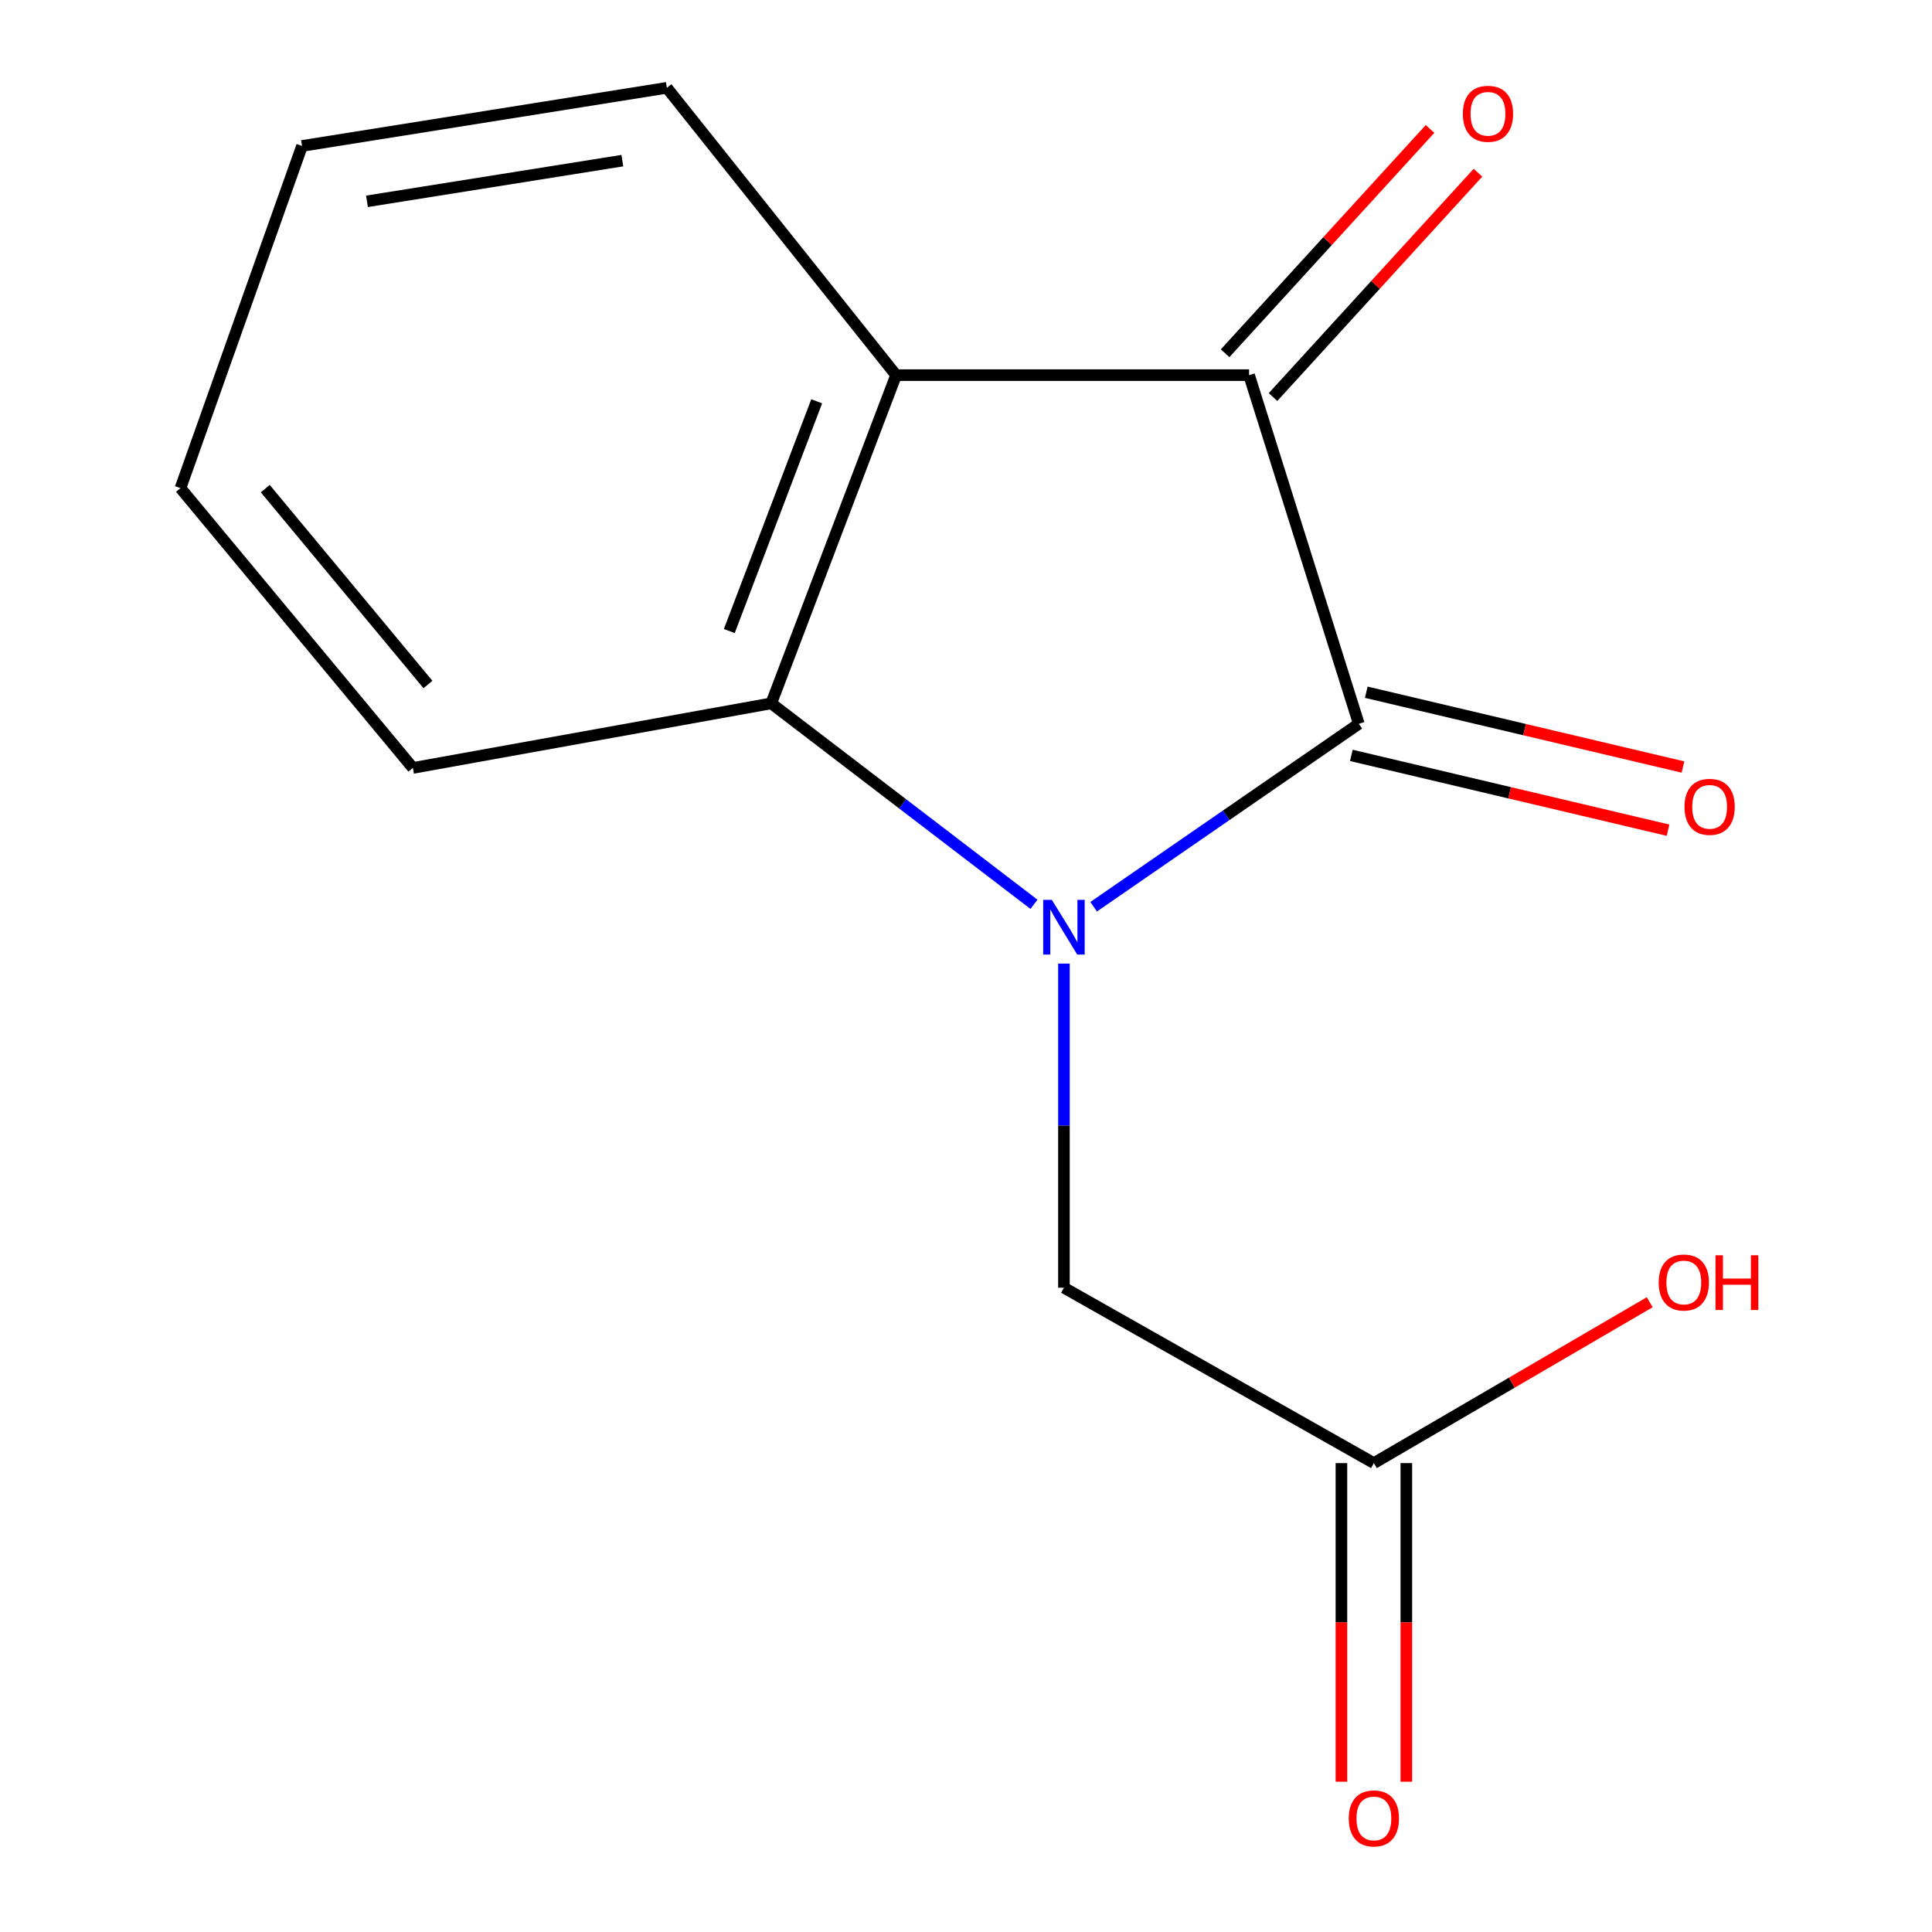 <?xml version='1.0' encoding='iso-8859-1'?>
<svg version='1.1' baseProfile='full'
              xmlns='http://www.w3.org/2000/svg'
                      xmlns:rdkit='http://www.rdkit.org/xml'
                      xmlns:xlink='http://www.w3.org/1999/xlink'
                  xml:space='preserve'
width='1000px' height='1000px' viewBox='0 0 1000 1000'>
<!-- END OF HEADER -->
<rect style='opacity:1.0;fill:#FFFFFF;stroke:none' width='1000' height='1000' x='0' y='0'> </rect>
<path class='bond-0' d='M 566.071,469.322 L 634.693,421.982' style='fill:none;fill-rule:evenodd;stroke:#0000FF;stroke-width:6px;stroke-linecap:butt;stroke-linejoin:miter;stroke-opacity:1' />
<path class='bond-0' d='M 634.693,421.982 L 703.316,374.642' style='fill:none;fill-rule:evenodd;stroke:#000000;stroke-width:6px;stroke-linecap:butt;stroke-linejoin:miter;stroke-opacity:1' />
<path class='bond-3' d='M 535.187,468.068 L 467.191,416.063' style='fill:none;fill-rule:evenodd;stroke:#0000FF;stroke-width:6px;stroke-linecap:butt;stroke-linejoin:miter;stroke-opacity:1' />
<path class='bond-3' d='M 467.191,416.063 L 399.195,364.059' style='fill:none;fill-rule:evenodd;stroke:#000000;stroke-width:6px;stroke-linecap:butt;stroke-linejoin:miter;stroke-opacity:1' />
<path class='bond-4' d='M 550.696,498.753 L 550.696,582.636' style='fill:none;fill-rule:evenodd;stroke:#0000FF;stroke-width:6px;stroke-linecap:butt;stroke-linejoin:miter;stroke-opacity:1' />
<path class='bond-4' d='M 550.696,582.636 L 550.696,666.518' style='fill:none;fill-rule:evenodd;stroke:#000000;stroke-width:6px;stroke-linecap:butt;stroke-linejoin:miter;stroke-opacity:1' />
<path class='bond-1' d='M 703.316,374.642 L 646.519,194.174' style='fill:none;fill-rule:evenodd;stroke:#000000;stroke-width:6px;stroke-linecap:butt;stroke-linejoin:miter;stroke-opacity:1' />
<path class='bond-6' d='M 699.454,390.99 L 781.416,410.349' style='fill:none;fill-rule:evenodd;stroke:#000000;stroke-width:6px;stroke-linecap:butt;stroke-linejoin:miter;stroke-opacity:1' />
<path class='bond-6' d='M 781.416,410.349 L 863.377,429.709' style='fill:none;fill-rule:evenodd;stroke:#FF0000;stroke-width:6px;stroke-linecap:butt;stroke-linejoin:miter;stroke-opacity:1' />
<path class='bond-6' d='M 707.177,358.293 L 789.139,377.653' style='fill:none;fill-rule:evenodd;stroke:#000000;stroke-width:6px;stroke-linecap:butt;stroke-linejoin:miter;stroke-opacity:1' />
<path class='bond-6' d='M 789.139,377.653 L 871.1,397.012' style='fill:none;fill-rule:evenodd;stroke:#FF0000;stroke-width:6px;stroke-linecap:butt;stroke-linejoin:miter;stroke-opacity:1' />
<path class='bond-7' d='M 658.922,205.504 L 711.956,147.45' style='fill:none;fill-rule:evenodd;stroke:#000000;stroke-width:6px;stroke-linecap:butt;stroke-linejoin:miter;stroke-opacity:1' />
<path class='bond-7' d='M 711.956,147.45 L 764.991,89.396' style='fill:none;fill-rule:evenodd;stroke:#FF0000;stroke-width:6px;stroke-linecap:butt;stroke-linejoin:miter;stroke-opacity:1' />
<path class='bond-7' d='M 634.117,182.844 L 687.152,124.79' style='fill:none;fill-rule:evenodd;stroke:#000000;stroke-width:6px;stroke-linecap:butt;stroke-linejoin:miter;stroke-opacity:1' />
<path class='bond-7' d='M 687.152,124.79 L 740.187,66.736' style='fill:none;fill-rule:evenodd;stroke:#FF0000;stroke-width:6px;stroke-linecap:butt;stroke-linejoin:miter;stroke-opacity:1' />
<path class='bond-14' d='M 646.519,194.174 L 463.812,194.174' style='fill:none;fill-rule:evenodd;stroke:#000000;stroke-width:6px;stroke-linecap:butt;stroke-linejoin:miter;stroke-opacity:1' />
<path class='bond-2' d='M 463.812,194.174 L 399.195,364.059' style='fill:none;fill-rule:evenodd;stroke:#000000;stroke-width:6px;stroke-linecap:butt;stroke-linejoin:miter;stroke-opacity:1' />
<path class='bond-2' d='M 422.718,207.713 L 377.486,326.632' style='fill:none;fill-rule:evenodd;stroke:#000000;stroke-width:6px;stroke-linecap:butt;stroke-linejoin:miter;stroke-opacity:1' />
<path class='bond-10' d='M 463.812,194.174 L 345.161,45.455' style='fill:none;fill-rule:evenodd;stroke:#000000;stroke-width:6px;stroke-linecap:butt;stroke-linejoin:miter;stroke-opacity:1' />
<path class='bond-11' d='M 399.195,364.059 L 213.707,397.487' style='fill:none;fill-rule:evenodd;stroke:#000000;stroke-width:6px;stroke-linecap:butt;stroke-linejoin:miter;stroke-opacity:1' />
<path class='bond-5' d='M 550.696,666.518 L 711.118,757.303' style='fill:none;fill-rule:evenodd;stroke:#000000;stroke-width:6px;stroke-linecap:butt;stroke-linejoin:miter;stroke-opacity:1' />
<path class='bond-8' d='M 694.319,757.303 L 694.319,839.759' style='fill:none;fill-rule:evenodd;stroke:#000000;stroke-width:6px;stroke-linecap:butt;stroke-linejoin:miter;stroke-opacity:1' />
<path class='bond-8' d='M 694.319,839.759 L 694.319,922.214' style='fill:none;fill-rule:evenodd;stroke:#FF0000;stroke-width:6px;stroke-linecap:butt;stroke-linejoin:miter;stroke-opacity:1' />
<path class='bond-8' d='M 727.916,757.303 L 727.916,839.759' style='fill:none;fill-rule:evenodd;stroke:#000000;stroke-width:6px;stroke-linecap:butt;stroke-linejoin:miter;stroke-opacity:1' />
<path class='bond-8' d='M 727.916,839.759 L 727.916,922.214' style='fill:none;fill-rule:evenodd;stroke:#FF0000;stroke-width:6px;stroke-linecap:butt;stroke-linejoin:miter;stroke-opacity:1' />
<path class='bond-9' d='M 711.118,757.303 L 782.507,715.665' style='fill:none;fill-rule:evenodd;stroke:#000000;stroke-width:6px;stroke-linecap:butt;stroke-linejoin:miter;stroke-opacity:1' />
<path class='bond-9' d='M 782.507,715.665 L 853.897,674.027' style='fill:none;fill-rule:evenodd;stroke:#FF0000;stroke-width:6px;stroke-linecap:butt;stroke-linejoin:miter;stroke-opacity:1' />
<path class='bond-15' d='M 345.161,45.455 L 156.332,75.542' style='fill:none;fill-rule:evenodd;stroke:#000000;stroke-width:6px;stroke-linecap:butt;stroke-linejoin:miter;stroke-opacity:1' />
<path class='bond-15' d='M 322.123,83.145 L 189.943,104.206' style='fill:none;fill-rule:evenodd;stroke:#000000;stroke-width:6px;stroke-linecap:butt;stroke-linejoin:miter;stroke-opacity:1' />
<path class='bond-13' d='M 213.707,397.487 L 93.413,252.65' style='fill:none;fill-rule:evenodd;stroke:#000000;stroke-width:6px;stroke-linecap:butt;stroke-linejoin:miter;stroke-opacity:1' />
<path class='bond-13' d='M 221.507,354.296 L 137.302,252.91' style='fill:none;fill-rule:evenodd;stroke:#000000;stroke-width:6px;stroke-linecap:butt;stroke-linejoin:miter;stroke-opacity:1' />
<path class='bond-12' d='M 156.332,75.542 L 93.413,252.65' style='fill:none;fill-rule:evenodd;stroke:#000000;stroke-width:6px;stroke-linecap:butt;stroke-linejoin:miter;stroke-opacity:1' />
<path  class='atom-0' d='M 544.436 465.769
L 553.716 480.769
Q 554.636 482.249, 556.116 484.929
Q 557.596 487.609, 557.676 487.769
L 557.676 465.769
L 561.436 465.769
L 561.436 494.089
L 557.556 494.089
L 547.596 477.689
Q 546.436 475.769, 545.196 473.569
Q 543.996 471.369, 543.636 470.689
L 543.636 494.089
L 539.956 494.089
L 539.956 465.769
L 544.436 465.769
' fill='#0000FF'/>
<path  class='atom-7' d='M 871.903 417.613
Q 871.903 410.813, 875.263 407.013
Q 878.623 403.213, 884.903 403.213
Q 891.183 403.213, 894.543 407.013
Q 897.903 410.813, 897.903 417.613
Q 897.903 424.493, 894.503 428.413
Q 891.103 432.293, 884.903 432.293
Q 878.663 432.293, 875.263 428.413
Q 871.903 424.533, 871.903 417.613
M 884.903 429.093
Q 889.223 429.093, 891.543 426.213
Q 893.903 423.293, 893.903 417.613
Q 893.903 412.053, 891.543 409.253
Q 889.223 406.413, 884.903 406.413
Q 880.583 406.413, 878.223 409.213
Q 875.903 412.013, 875.903 417.613
Q 875.903 423.333, 878.223 426.213
Q 880.583 429.093, 884.903 429.093
' fill='#FF0000'/>
<path  class='atom-8' d='M 757.172 58.898
Q 757.172 52.098, 760.532 48.298
Q 763.892 44.498, 770.172 44.498
Q 776.452 44.498, 779.812 48.298
Q 783.172 52.098, 783.172 58.898
Q 783.172 65.778, 779.772 69.698
Q 776.372 73.578, 770.172 73.578
Q 763.932 73.578, 760.532 69.698
Q 757.172 65.818, 757.172 58.898
M 770.172 70.378
Q 774.492 70.378, 776.812 67.498
Q 779.172 64.578, 779.172 58.898
Q 779.172 53.338, 776.812 50.538
Q 774.492 47.698, 770.172 47.698
Q 765.852 47.698, 763.492 50.498
Q 761.172 53.298, 761.172 58.898
Q 761.172 64.618, 763.492 67.498
Q 765.852 70.378, 770.172 70.378
' fill='#FF0000'/>
<path  class='atom-9' d='M 698.118 941.21
Q 698.118 934.41, 701.478 930.61
Q 704.838 926.81, 711.118 926.81
Q 717.398 926.81, 720.758 930.61
Q 724.118 934.41, 724.118 941.21
Q 724.118 948.09, 720.718 952.01
Q 717.318 955.89, 711.118 955.89
Q 704.878 955.89, 701.478 952.01
Q 698.118 948.13, 698.118 941.21
M 711.118 952.69
Q 715.438 952.69, 717.758 949.81
Q 720.118 946.89, 720.118 941.21
Q 720.118 935.65, 717.758 932.85
Q 715.438 930.01, 711.118 930.01
Q 706.798 930.01, 704.438 932.81
Q 702.118 935.61, 702.118 941.21
Q 702.118 946.93, 704.438 949.81
Q 706.798 952.69, 711.118 952.69
' fill='#FF0000'/>
<path  class='atom-10' d='M 858.54 663.817
Q 858.54 657.017, 861.9 653.217
Q 865.26 649.417, 871.54 649.417
Q 877.82 649.417, 881.18 653.217
Q 884.54 657.017, 884.54 663.817
Q 884.54 670.697, 881.14 674.617
Q 877.74 678.497, 871.54 678.497
Q 865.3 678.497, 861.9 674.617
Q 858.54 670.737, 858.54 663.817
M 871.54 675.297
Q 875.86 675.297, 878.18 672.417
Q 880.54 669.497, 880.54 663.817
Q 880.54 658.257, 878.18 655.457
Q 875.86 652.617, 871.54 652.617
Q 867.22 652.617, 864.86 655.417
Q 862.54 658.217, 862.54 663.817
Q 862.54 669.537, 864.86 672.417
Q 867.22 675.297, 871.54 675.297
' fill='#FF0000'/>
<path  class='atom-10' d='M 887.94 649.737
L 891.78 649.737
L 891.78 661.777
L 906.26 661.777
L 906.26 649.737
L 910.1 649.737
L 910.1 678.057
L 906.26 678.057
L 906.26 664.977
L 891.78 664.977
L 891.78 678.057
L 887.94 678.057
L 887.94 649.737
' fill='#FF0000'/>
</svg>
